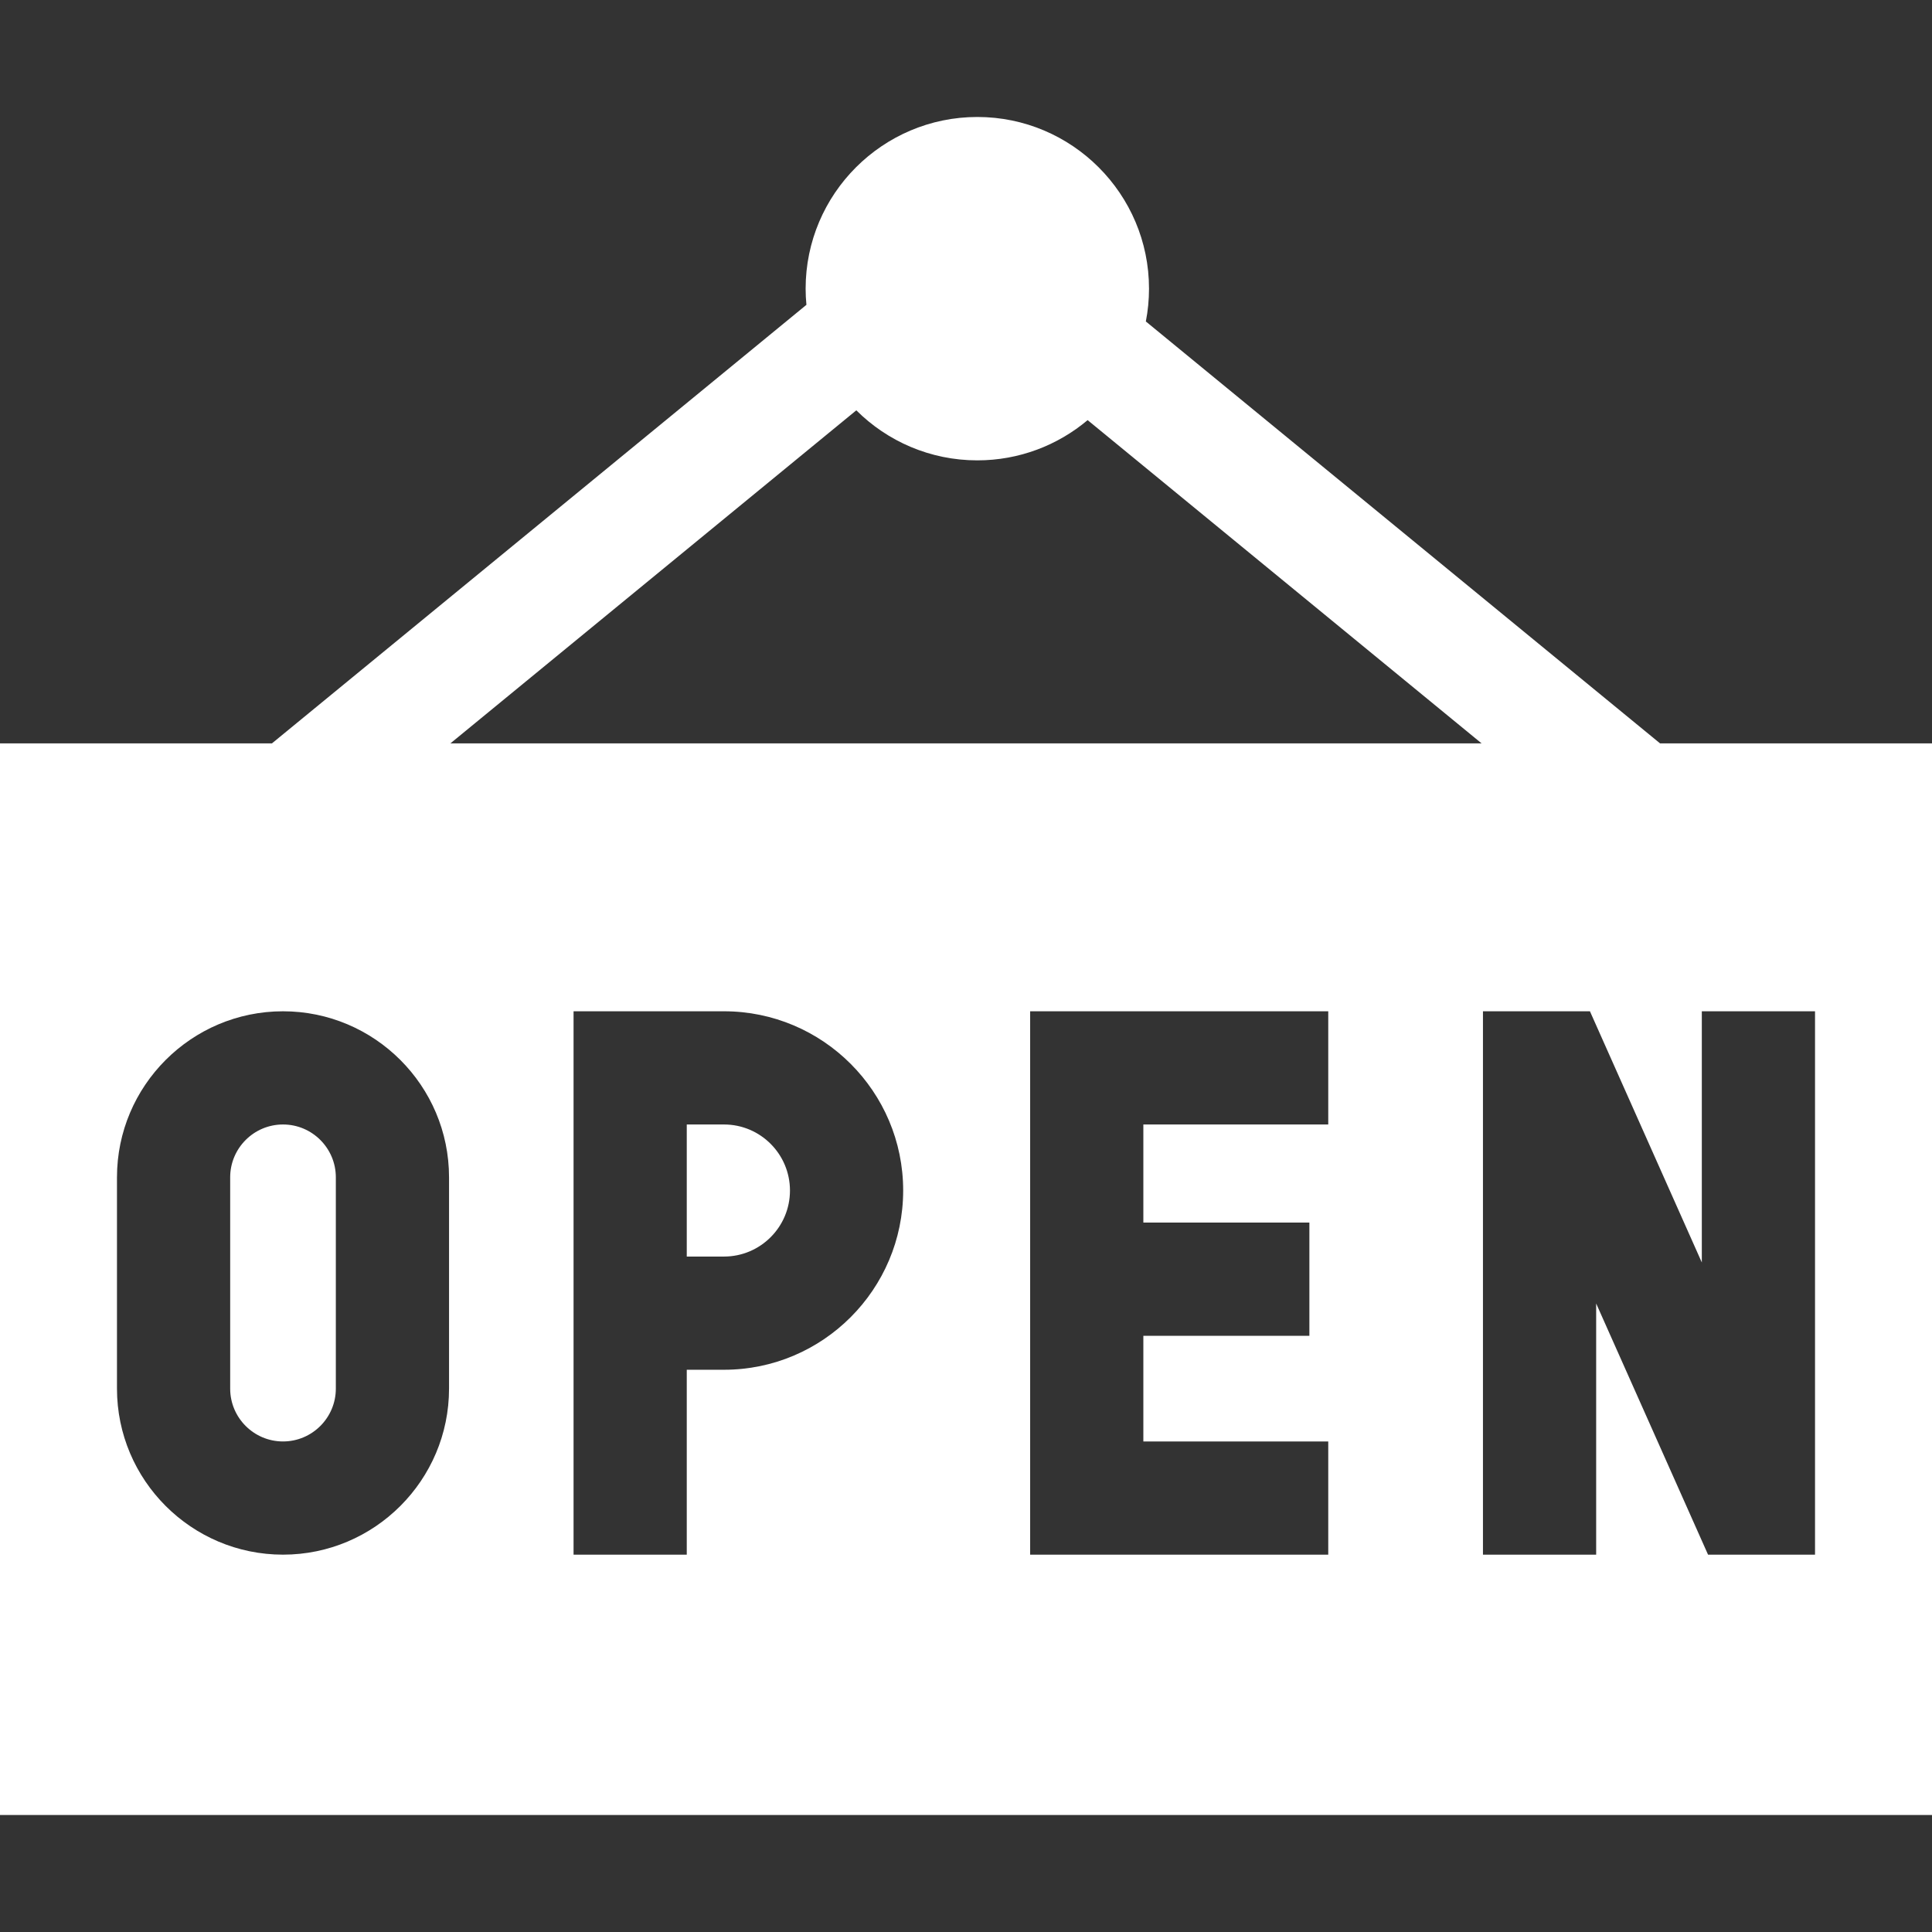 <svg xmlns="http://www.w3.org/2000/svg" version="1.1" xmlns:xlink="http://www.w3.org/1999/xlink" width="512" height="512" x="0" y="0" viewBox="0 0 512 512" style="enable-background:new 0 0 512 512" xml:space="preserve"><rect x="0" y="0" width="512" height="512" fill="#333333" stroke="none"/><g><path d="M439.929 197 303.66 85.19c.55-2.81.84-5.72.84-8.69 0-25.09-20.41-45.5-45.5-45.5s-45.5 20.41-45.5 45.5c0 1.45.07 2.87.21 4.28v.004L72.071 197H0v284h512V197zM31 368v-56c0-24.26 19.74-44 44-44s44 19.74 44 44v56c0 24.26-19.74 44-44 44s-44-19.74-44-44zm121 44V268h39.87c26.18 0 47.48 21.3 47.48 47.49 0 26.21-21.3 47.51-47.48 47.51H182v49zm195-88v30h-44v28h49v30h-79V268h79v30h-49v26zm104 10.57V268h30v144h-28.35L423 345.44V412h-30V268h28.35zM226.931 108.741c8.23 8.2 19.58 13.259 32.069 13.259 11.11 0 21.32-4.01 29.23-10.66l.003-.002L392.634 197H119.366z" fill="#ffffff" opacity="1" data-original="#000000"></path><path d="M89 368v-56c0-7.72-6.28-14-14-14s-14 6.28-14 14v56c0 7.72 6.28 14 14 14s14-6.28 14-14zM209.35 315.51c0-9.67-7.84-17.51-17.48-17.51H182v35h9.87c9.64 0 17.48-7.84 17.48-17.49z" fill="#ffffff" opacity="1" data-original="#000000"></path></g></svg>